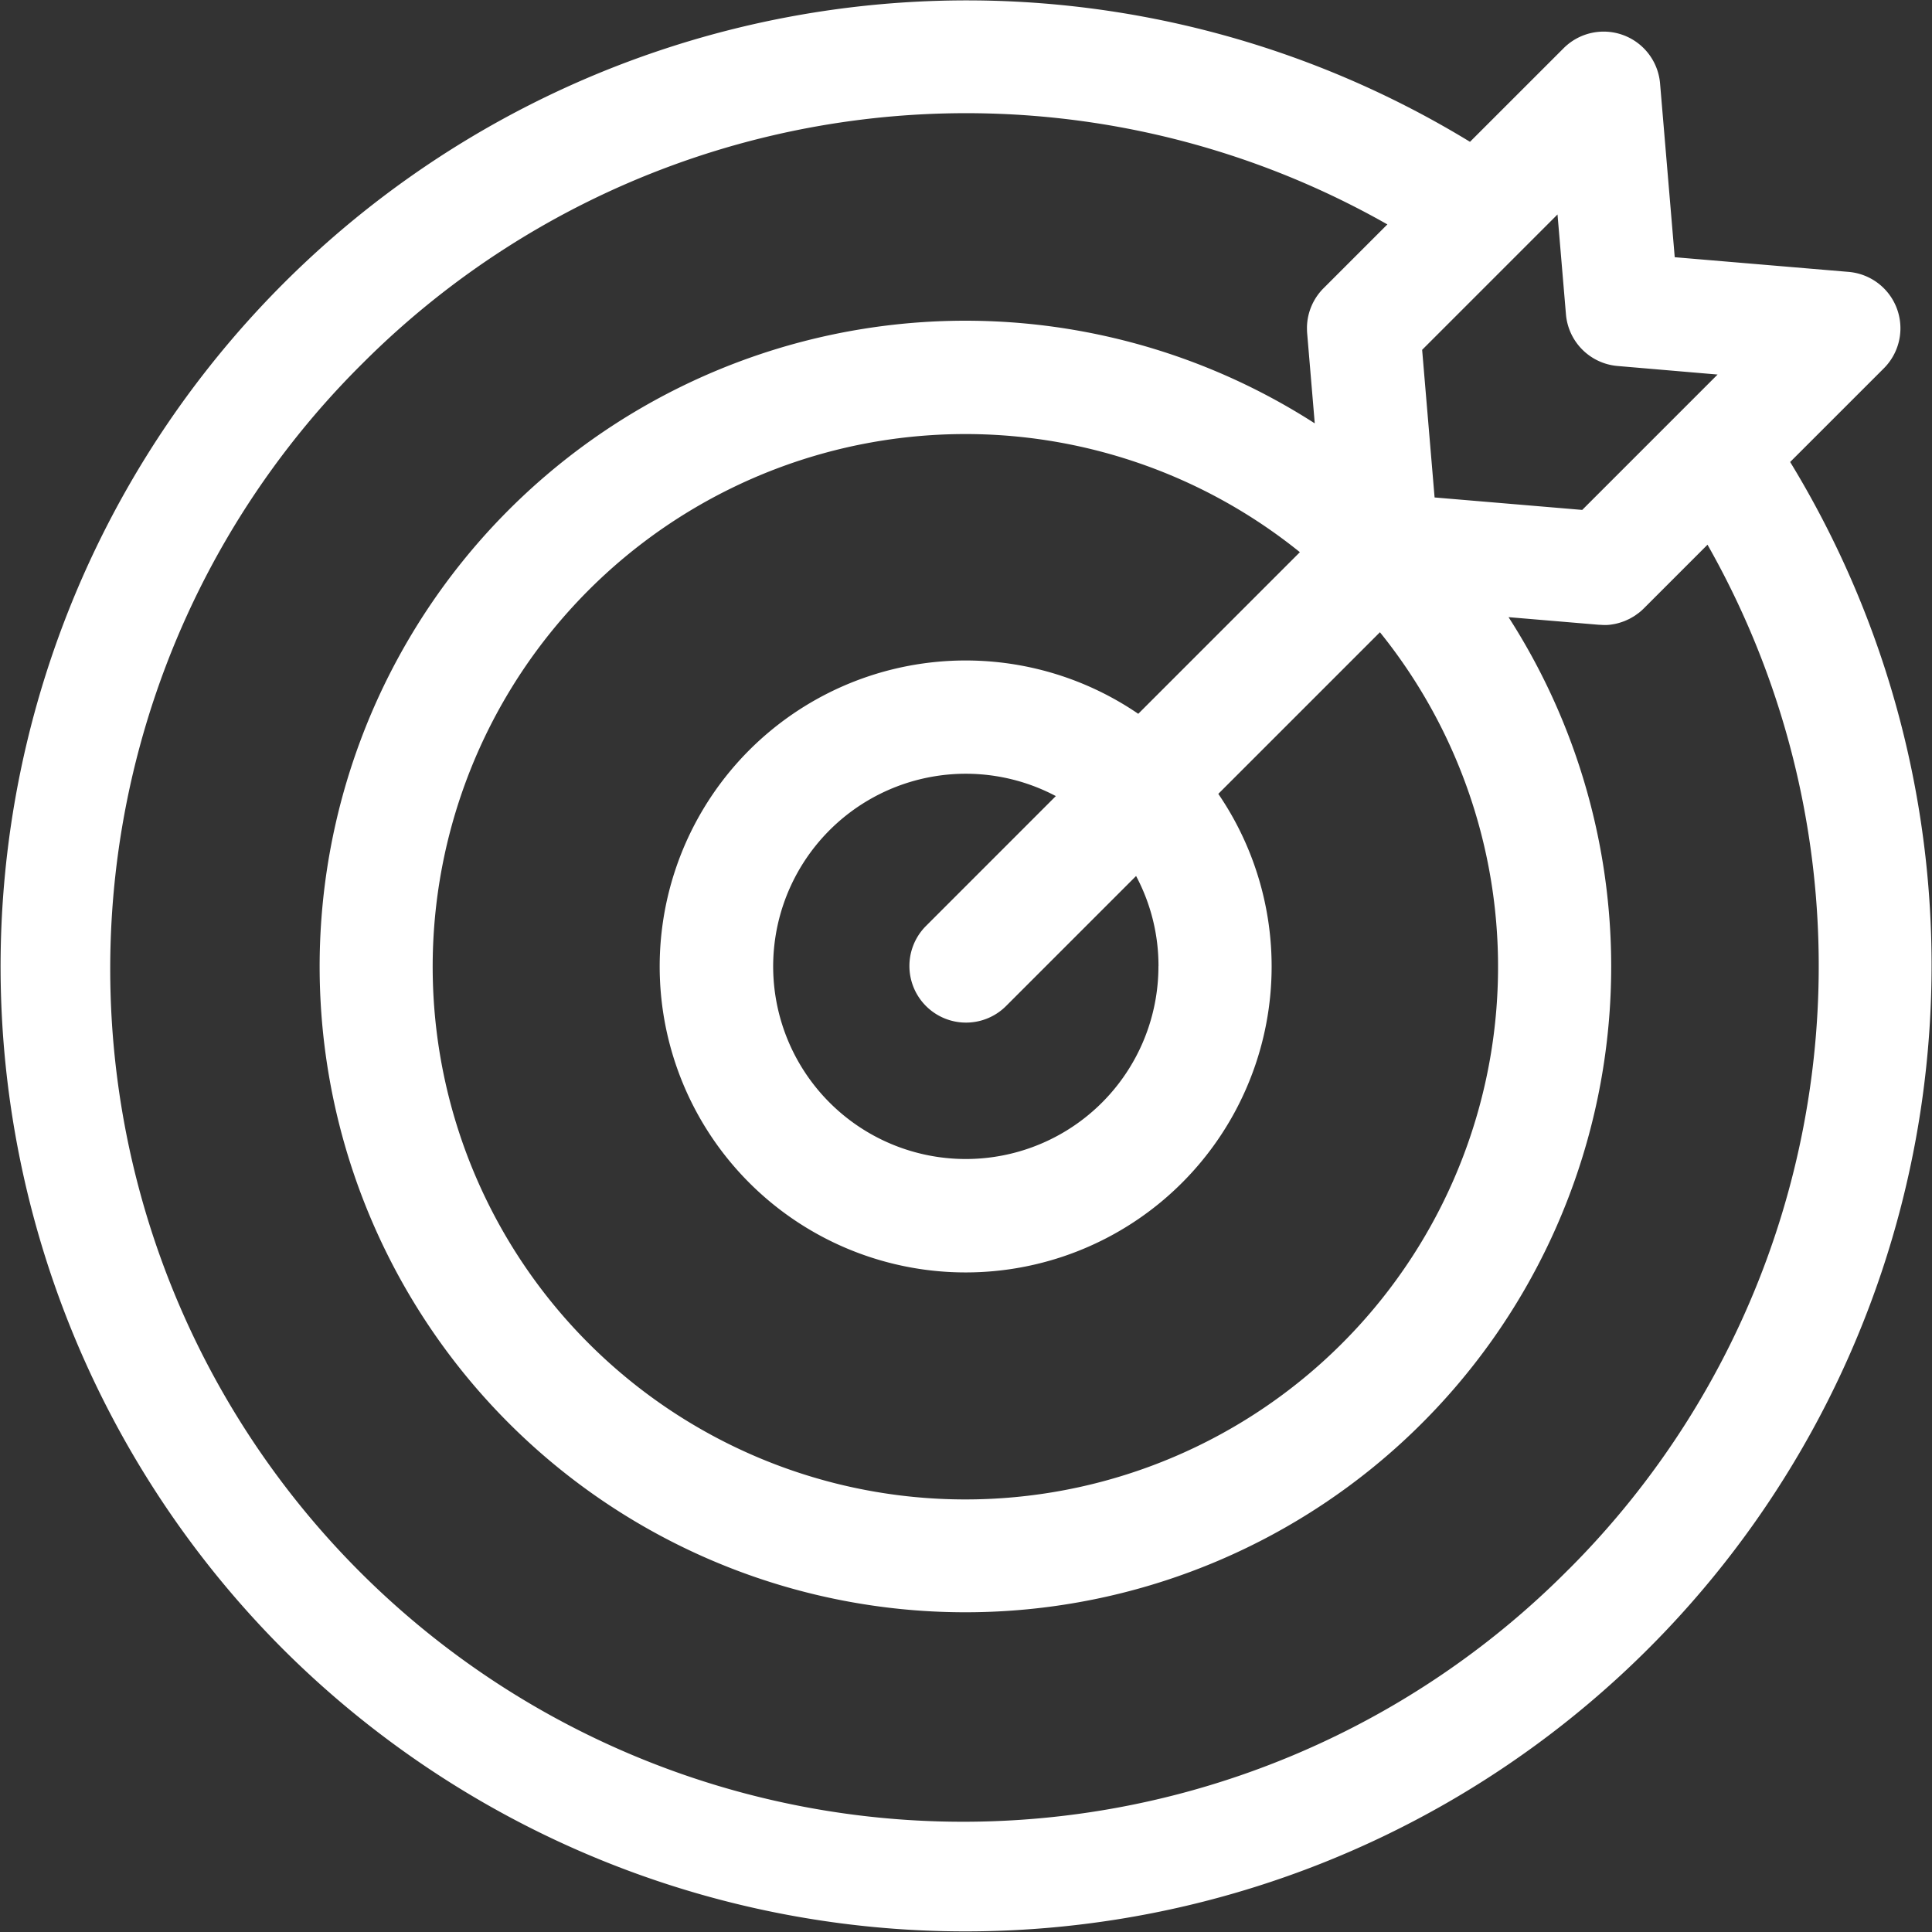 <svg xmlns="http://www.w3.org/2000/svg" width="67.79" height="67.79" viewBox="0 0 67.79 67.79"><rect x="0" y="0" width="67.79" height="67.79" fill="#333333" stroke="none"/><path d="M62.812,16.211,66.1,12.924a1.986,1.986,0,0,0-1.238-3.383l-6.1-.515-.515-6.1A1.986,1.986,0,0,0,54.866,1.69L51.578,4.977A33.9,33.9,0,0,0,9.926,57.863,33.9,33.9,0,0,0,62.812,16.211Zm-7.867-5.18a1.987,1.987,0,0,0,1.812,1.812l3.509.3-4.75,4.75-5.18-.437-.437-5.18,4.75-4.75ZM40.646,33.9a6.759,6.759,0,1,1-3.6-5.966L32.49,32.491A1.986,1.986,0,1,0,35.3,35.3l4.562-4.562a6.707,6.707,0,0,1,.786,3.157Zm-.708-8.853a10.736,10.736,0,1,0,2.809,2.809l5.671-5.671a18.691,18.691,0,1,1-2.809-2.809ZM55.052,55.054A29.923,29.923,0,1,1,12.735,12.737,29.936,29.936,0,0,1,48.679,7.875l-2.24,2.24a1.986,1.986,0,0,0-.581,1.354c0,.072,0,.145.006.218l.267,3.169a22.659,22.659,0,1,0,6.8,6.8l3.169.267c.056,0,.112.007.167.007l.028,0c.026,0,.052,0,.079,0,.043,0,.086-.005.129-.01l.079-.012c.042-.007.083-.014.125-.024l.078-.02c.04-.011.08-.023.12-.037l.077-.027c.039-.015.077-.032.115-.05s.049-.022.073-.034.076-.041.112-.063l.066-.039c.039-.026.077-.054.115-.082.018-.013.036-.025.053-.039a1.969,1.969,0,0,0,.156-.139l2.24-2.24a29.936,29.936,0,0,1-4.862,35.944Zm0,0" transform="translate(0.001 -0.001)" fill="#fff"/></svg>